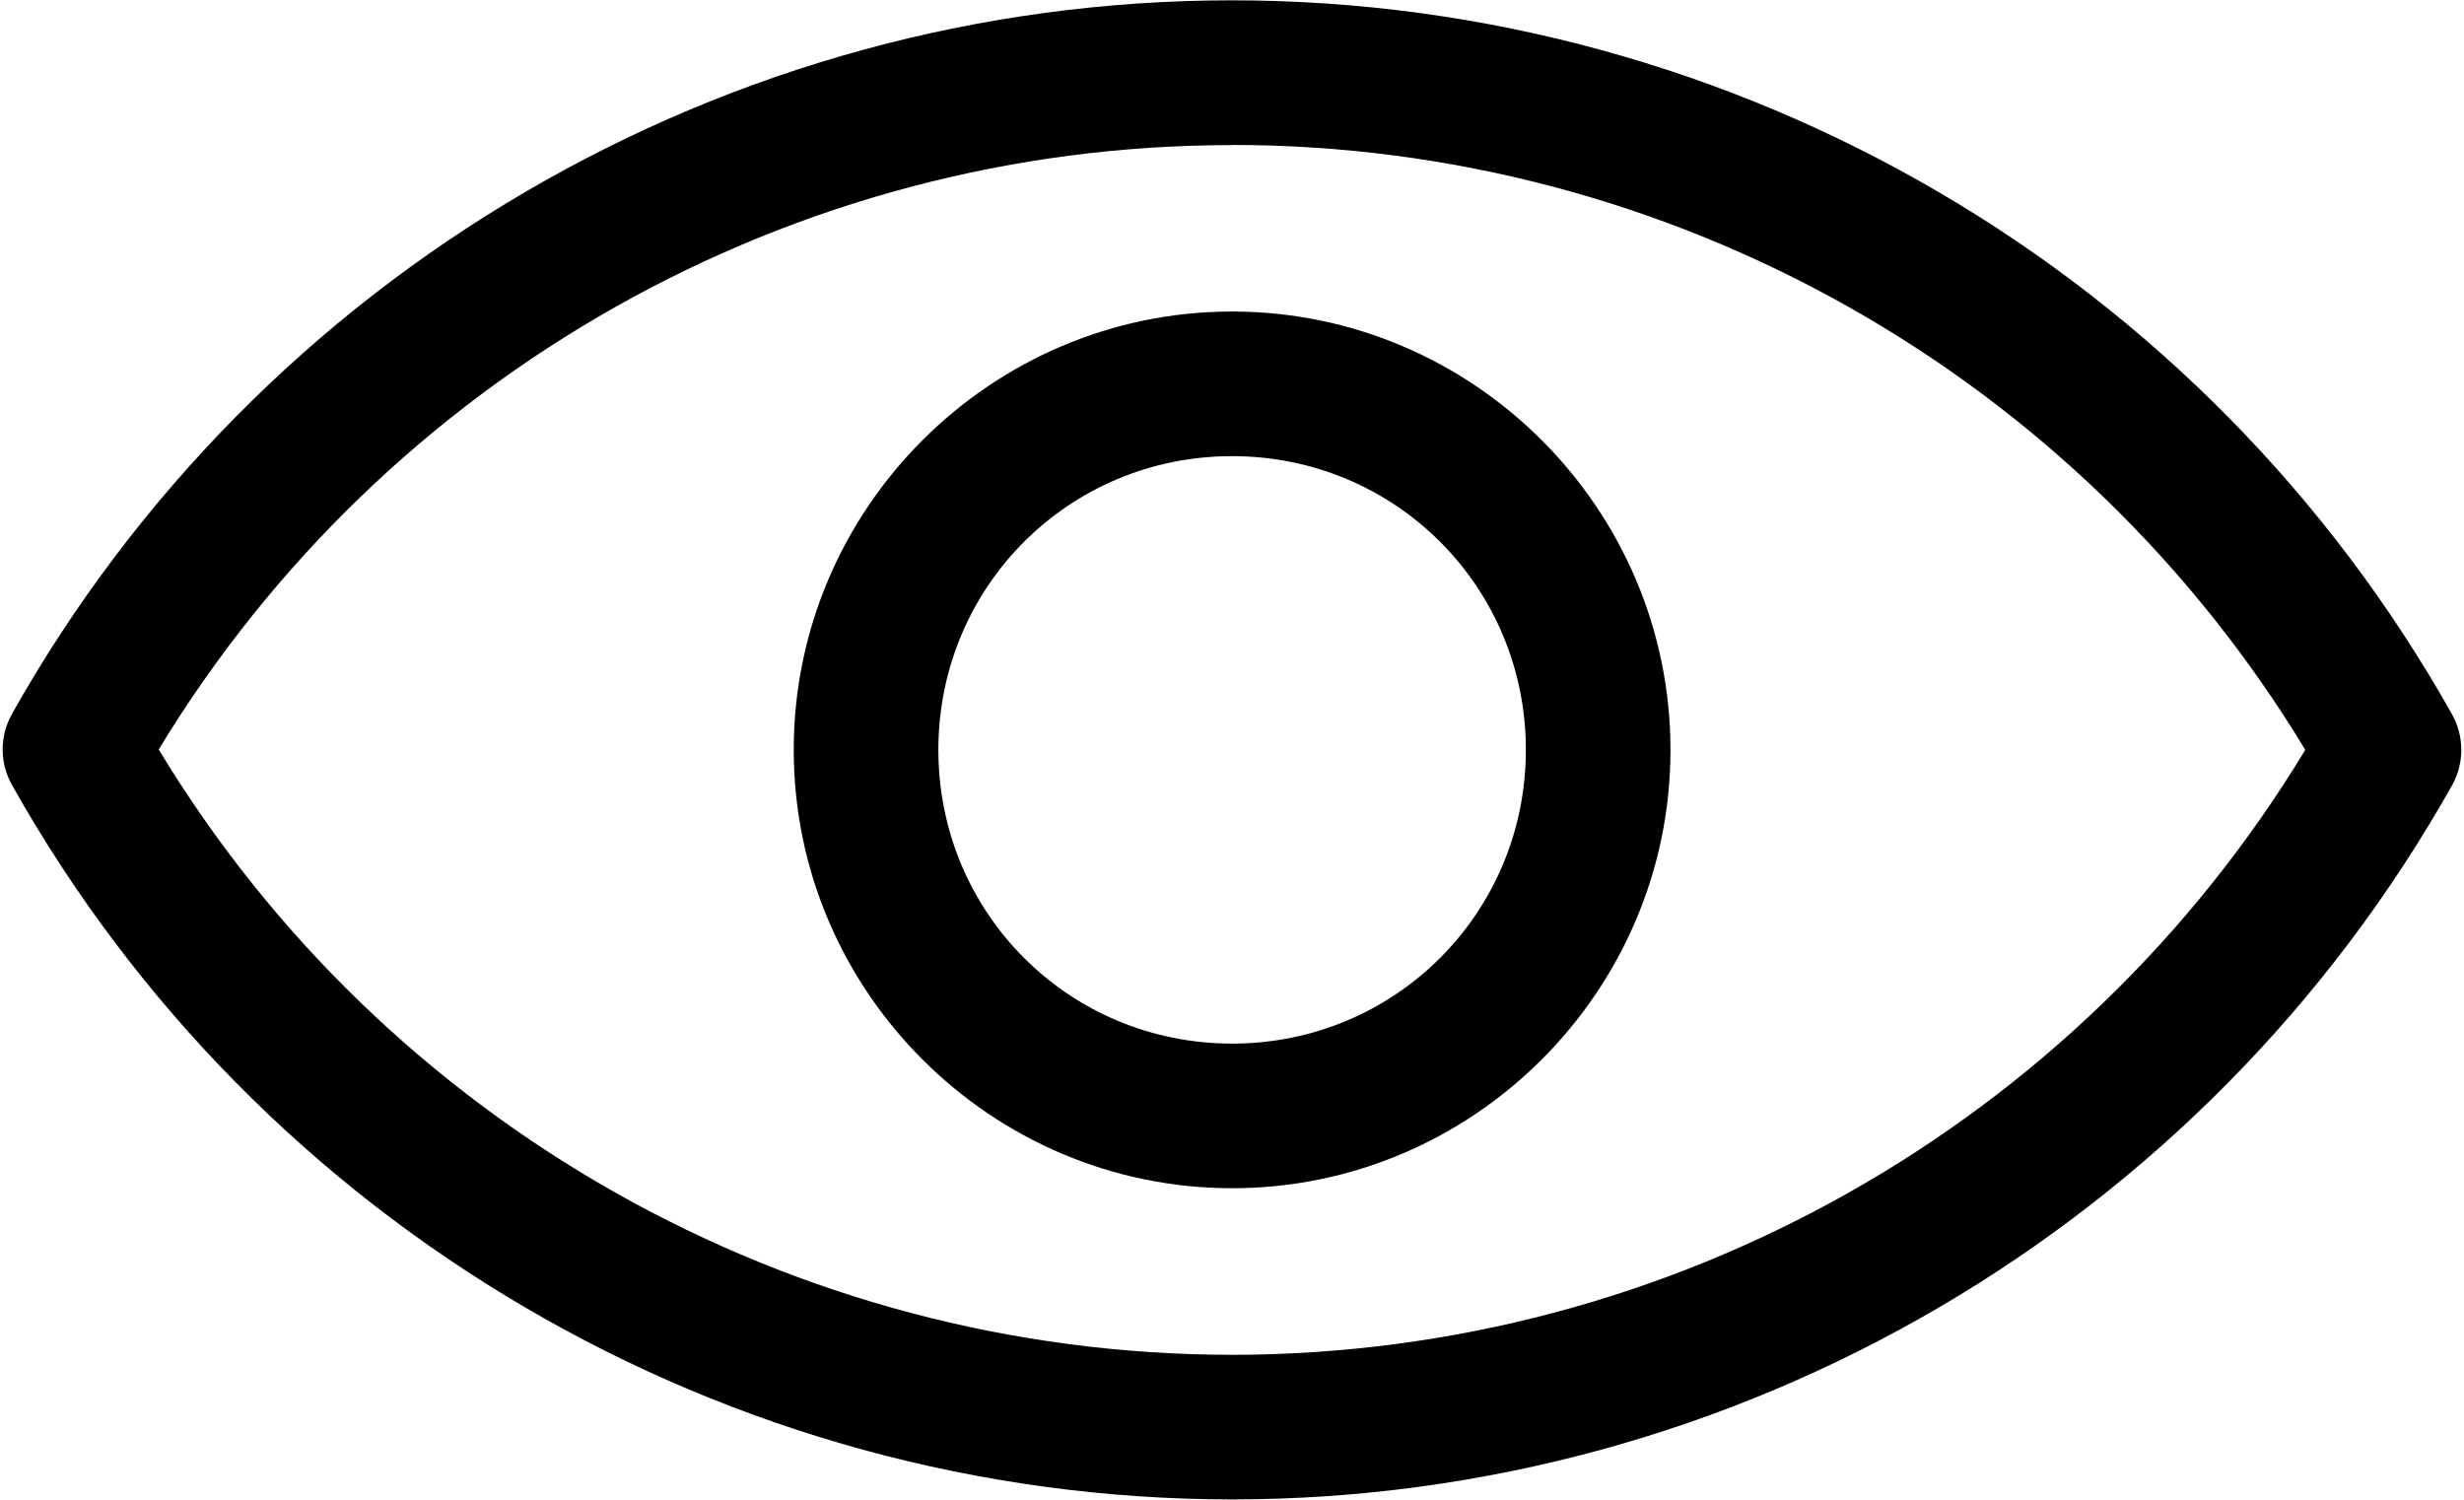 <svg xmlns="http://www.w3.org/2000/svg" width="46" height="28" viewBox="0 0 46 28" fill="none"><path fill-rule="evenodd" clip-rule="evenodd" d="M23.002 0.006C13.563 0.006 4.851 5.103 0.223 13.329V13.331C-0.007 13.741 -0.009 14.243 0.223 14.654C4.847 22.889 13.558 27.989 23.002 27.994C32.441 27.989 41.151 22.891 45.777 14.662C46.007 14.251 46.007 13.749 45.777 13.337C41.153 5.109 32.442 0.011 23.002 0.006ZM23.002 2.706C31.216 2.709 38.804 7.005 43.037 14C38.802 20.992 31.216 25.289 23.002 25.294C14.786 25.291 7.196 20.99 2.963 13.993C7.201 7.003 14.788 2.709 23 2.709L23.002 2.706ZM23.002 5.816C18.499 5.816 14.818 9.496 14.818 14C14.818 18.503 18.499 22.184 23.002 22.184C27.506 22.184 31.186 18.503 31.186 14C31.186 9.496 27.506 5.816 23.002 5.816ZM23.002 8.516C26.046 8.516 28.486 10.954 28.486 14C28.486 17.044 26.048 19.484 23.002 19.484C19.956 19.484 17.518 17.046 17.518 14C17.518 10.954 19.956 8.516 23.002 8.516Z" fill="black"></path></svg>